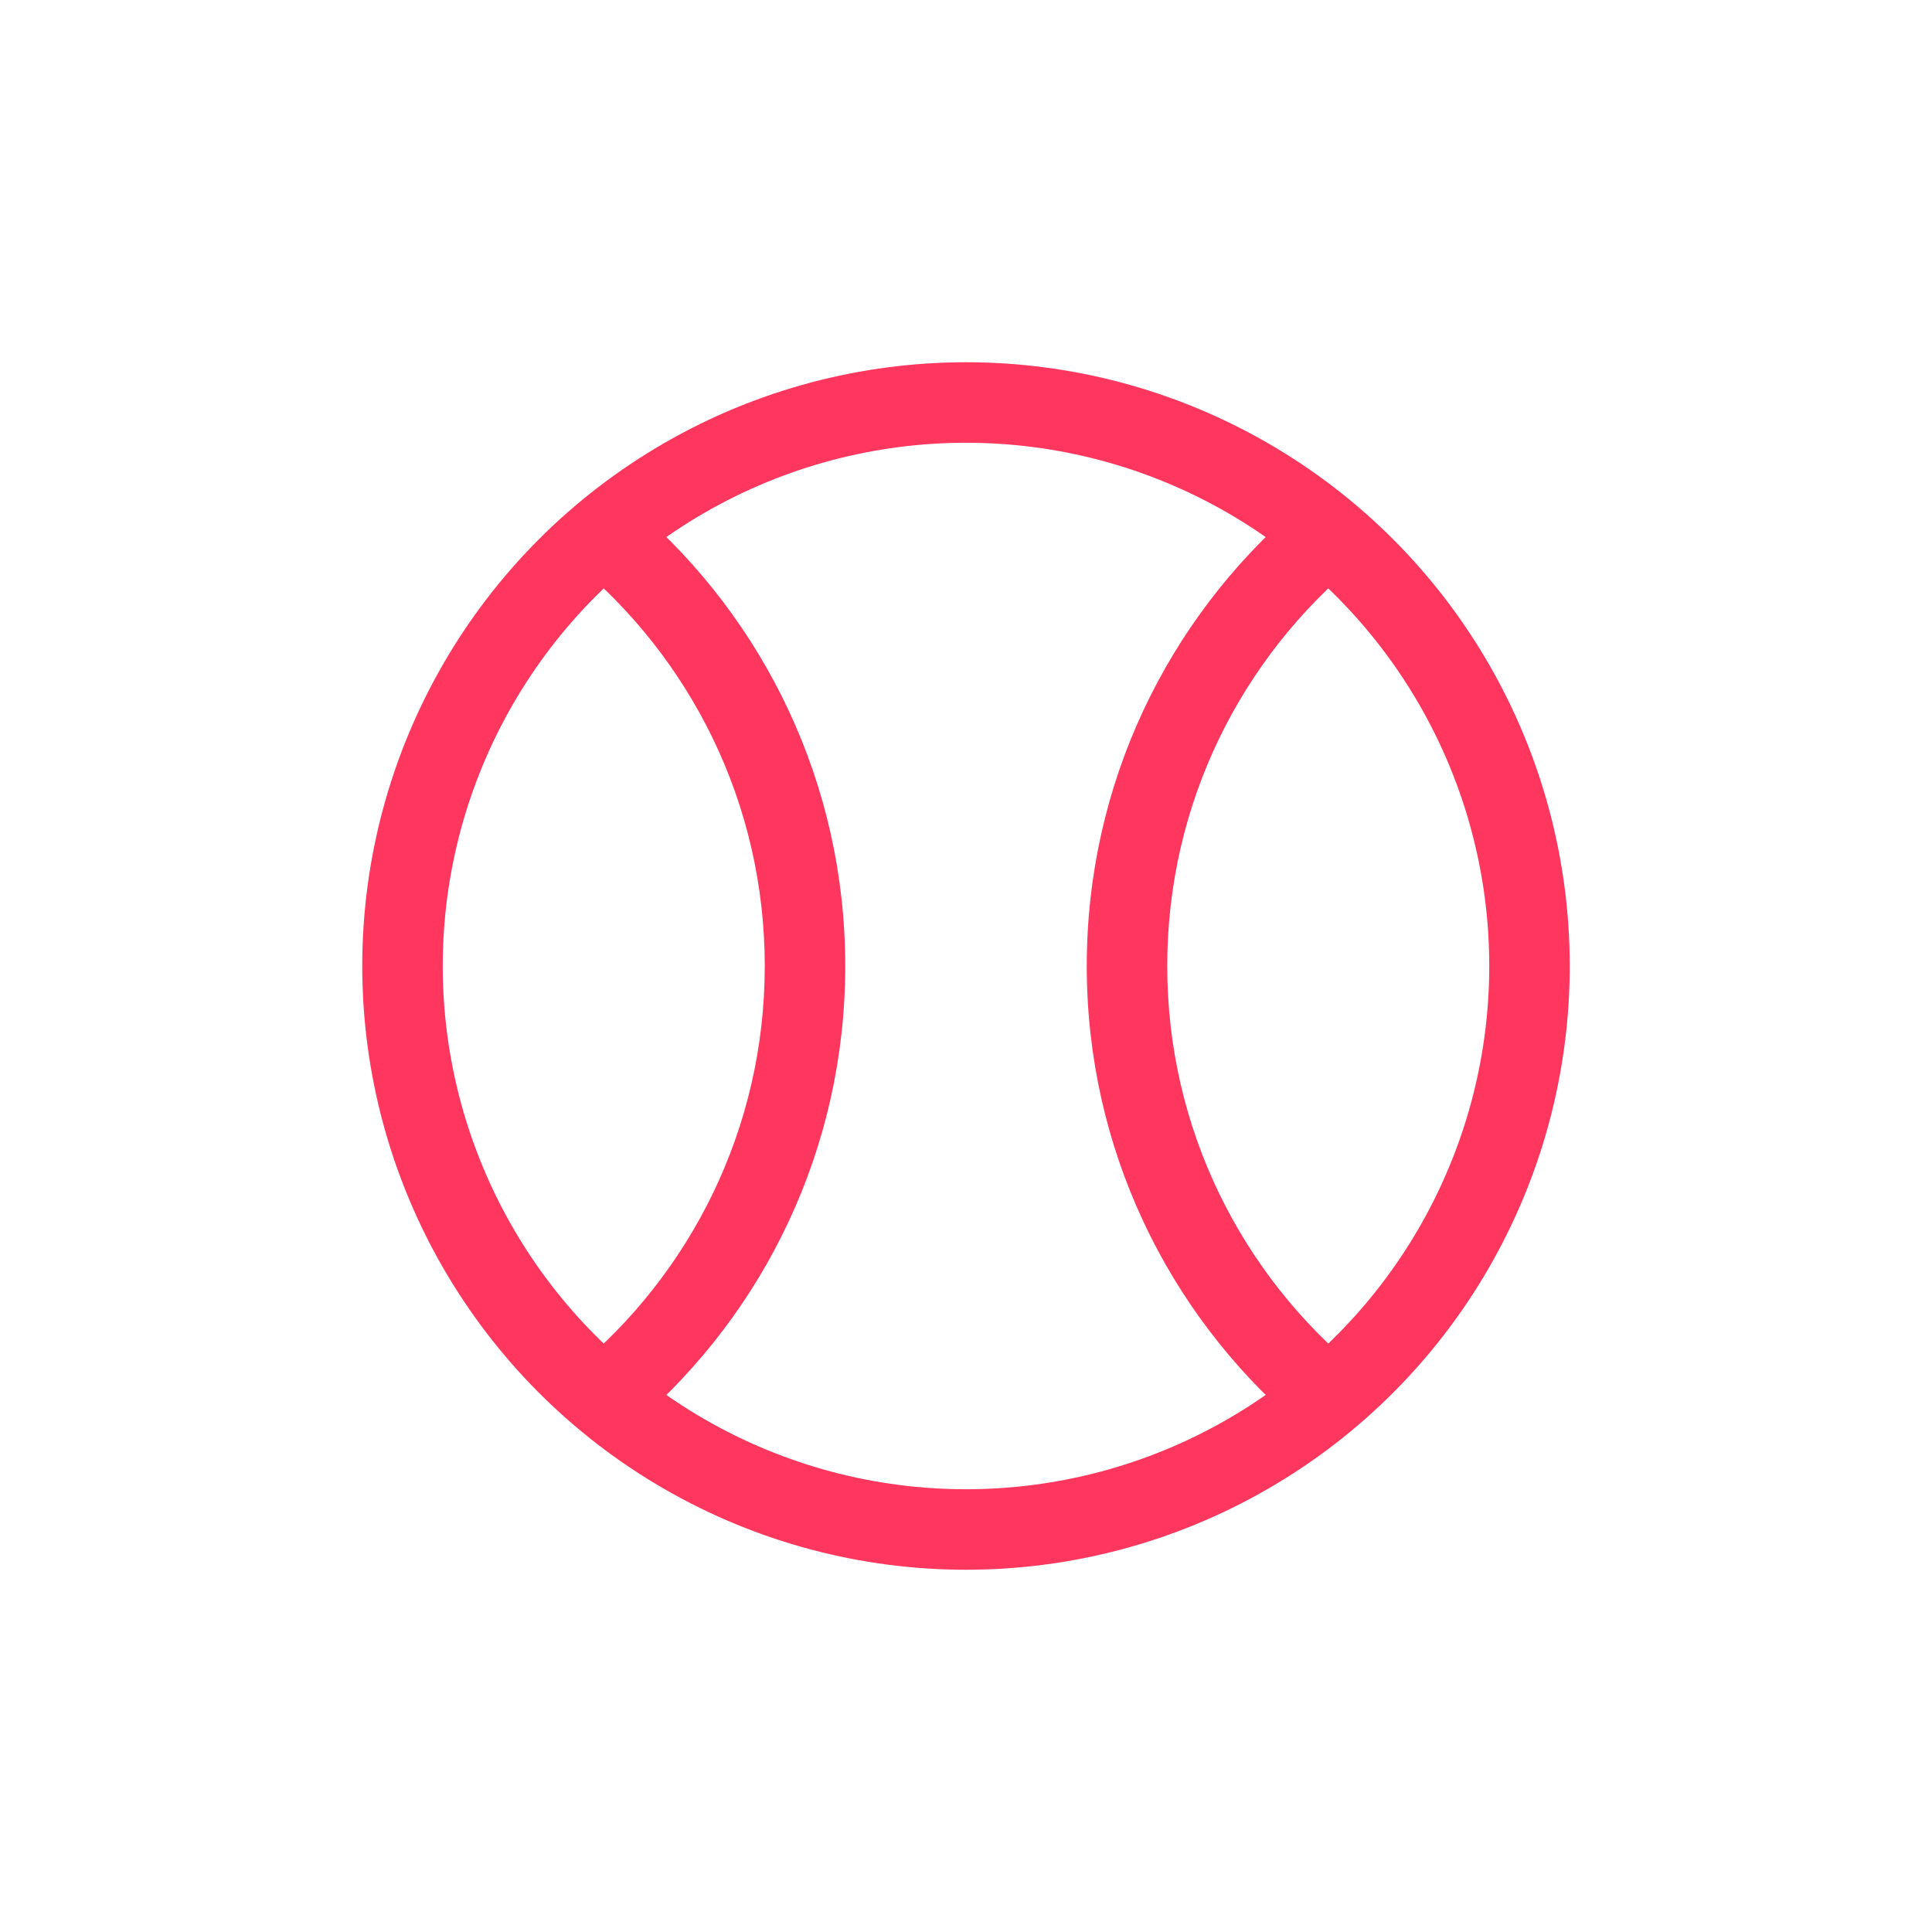 <svg width="24" height="24" viewBox="0 0 24 24" fill="none" xmlns="http://www.w3.org/2000/svg">
<circle cx="12" cy="12" r="7" stroke="#FF375F"/>
<path fill-rule="evenodd" clip-rule="evenodd" d="M16.875 6.976C15.425 8.169 14.5 9.976 14.5 12C14.5 14.024 15.425 15.831 16.875 17.023C16.632 17.259 16.372 17.477 16.098 17.676C14.507 16.301 13.5 14.268 13.5 12C13.5 9.732 14.507 7.699 16.098 6.324C16.372 6.523 16.632 6.741 16.875 6.976Z" fill="#FF375F"/>
<path fill-rule="evenodd" clip-rule="evenodd" d="M7.125 17.023C8.575 15.831 9.5 14.024 9.5 12C9.5 9.976 8.575 8.169 7.125 6.976C7.368 6.741 7.628 6.523 7.903 6.324C9.493 7.699 10.5 9.732 10.5 12C10.5 14.268 9.493 16.301 7.903 17.676C7.628 17.477 7.368 17.259 7.125 17.023Z" fill="#FF375F"/>
</svg>
